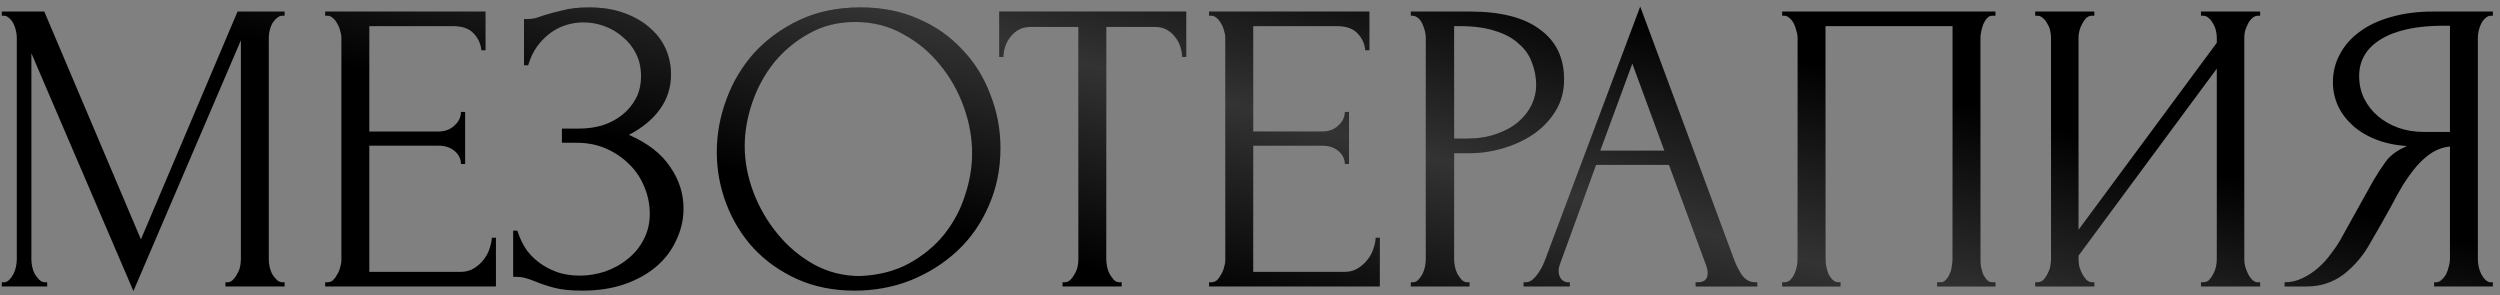 <?xml version="1.0" encoding="UTF-8"?> <svg xmlns="http://www.w3.org/2000/svg" width="288" height="34" viewBox="0 0 288 34" fill="none"><rect x="0" y="0" width="288" height="34" fill="#808080" stroke="none"/> <path d="M25.974 32.52H26.214C26.438 32.52 26.646 32.424 26.838 32.232C27.03 32.04 27.19 31.816 27.318 31.561C27.478 31.305 27.59 31.033 27.654 30.745C27.718 30.425 27.75 30.137 27.75 29.881V4.642L15.37 33.528L3.614 6.129V29.881C3.614 30.137 3.646 30.425 3.71 30.745C3.774 31.033 3.87 31.305 3.998 31.561C4.158 31.816 4.334 32.04 4.526 32.232C4.718 32.424 4.942 32.52 5.198 32.52H5.437V33H0.207V32.52H0.447C0.671 32.52 0.879 32.424 1.071 32.232C1.263 32.04 1.423 31.816 1.551 31.561C1.679 31.305 1.775 31.033 1.839 30.745C1.903 30.425 1.935 30.137 1.935 29.881V4.306C1.935 4.082 1.903 3.826 1.839 3.538C1.775 3.25 1.679 2.978 1.551 2.722C1.423 2.466 1.263 2.258 1.071 2.099C0.879 1.907 0.671 1.811 0.447 1.811H0.207V1.331H5.102L16.234 27.578L27.366 1.331H32.788V1.811H32.548C32.292 1.811 32.068 1.907 31.877 2.099C31.684 2.258 31.509 2.466 31.349 2.722C31.221 2.978 31.125 3.25 31.061 3.538C30.997 3.826 30.965 4.082 30.965 4.306V29.881C30.965 30.137 30.997 30.425 31.061 30.745C31.125 31.033 31.221 31.305 31.349 31.561C31.509 31.816 31.684 32.04 31.877 32.232C32.068 32.424 32.292 32.52 32.548 32.52H32.788V33H25.974V32.52ZM37.459 32.52H37.699C37.955 32.52 38.179 32.44 38.371 32.28C38.563 32.088 38.723 31.864 38.851 31.608C39.011 31.353 39.123 31.081 39.187 30.793C39.282 30.505 39.33 30.233 39.33 29.977V4.306C39.33 4.082 39.282 3.826 39.187 3.538C39.123 3.25 39.011 2.978 38.851 2.722C38.723 2.466 38.563 2.258 38.371 2.099C38.179 1.907 37.955 1.811 37.699 1.811H37.459V1.331H55.933V5.793H55.453C55.389 5.058 55.101 4.418 54.589 3.874C54.077 3.298 53.278 3.01 52.19 3.01H42.545V15.15H50.511C51.246 15.15 51.854 14.926 52.334 14.478C52.846 14.03 53.102 13.503 53.102 12.895H53.582V18.893H53.102C53.102 18.317 52.862 17.821 52.382 17.405C51.902 16.989 51.278 16.782 50.511 16.782H42.545V31.321H53.054C53.661 31.321 54.189 31.177 54.637 30.889C55.085 30.601 55.453 30.265 55.741 29.881C56.061 29.465 56.285 29.033 56.413 28.585C56.572 28.106 56.653 27.706 56.653 27.386H57.132V33H37.459V32.52ZM60.364 2.194H60.796C61.052 2.194 61.34 2.163 61.66 2.099C61.98 2.003 62.316 1.891 62.667 1.763C63.275 1.571 63.995 1.379 64.827 1.187C65.658 0.963 66.666 0.851 67.85 0.851C69.353 0.851 70.681 1.059 71.832 1.475C73.016 1.891 74.007 2.45 74.807 3.154C75.639 3.858 76.263 4.674 76.679 5.601C77.094 6.529 77.302 7.521 77.302 8.576C77.302 10.08 76.871 11.423 76.007 12.607C75.175 13.759 73.992 14.734 72.456 15.534C74.631 16.494 76.215 17.725 77.206 19.229C78.23 20.7 78.742 22.3 78.742 24.027C78.742 25.275 78.47 26.474 77.926 27.626C77.414 28.777 76.663 29.785 75.671 30.649C74.679 31.512 73.464 32.2 72.024 32.712C70.585 33.224 68.937 33.48 67.082 33.48C65.738 33.48 64.651 33.368 63.819 33.144C62.987 32.92 62.267 32.68 61.66 32.424C61.276 32.264 60.908 32.136 60.556 32.04C60.236 31.944 59.9 31.896 59.548 31.896H59.117V26.57H59.596C59.884 27.466 60.268 28.25 60.748 28.921C61.26 29.561 61.836 30.089 62.475 30.505C63.115 30.921 63.803 31.241 64.539 31.465C65.275 31.657 66.026 31.752 66.794 31.752C67.786 31.752 68.761 31.593 69.721 31.273C70.713 30.921 71.576 30.441 72.312 29.833C73.08 29.225 73.688 28.489 74.135 27.626C74.615 26.73 74.855 25.738 74.855 24.651C74.855 23.563 74.647 22.524 74.231 21.532C73.816 20.508 73.224 19.629 72.456 18.893C71.72 18.157 70.841 17.565 69.817 17.117C68.793 16.67 67.674 16.446 66.458 16.446H64.731V14.814H66.698C67.658 14.814 68.569 14.686 69.433 14.43C70.297 14.142 71.049 13.743 71.688 13.231C72.36 12.687 72.888 12.047 73.272 11.311C73.656 10.576 73.847 9.728 73.847 8.768C73.847 7.809 73.656 6.945 73.272 6.177C72.888 5.409 72.376 4.77 71.736 4.258C71.129 3.714 70.425 3.298 69.625 3.01C68.857 2.722 68.058 2.578 67.226 2.578C66.554 2.578 65.898 2.674 65.258 2.866C64.619 3.058 64.011 3.362 63.435 3.778C62.859 4.194 62.347 4.706 61.9 5.313C61.452 5.921 61.1 6.657 60.844 7.521H60.364V2.194ZM99.13 0.851C101.625 0.851 103.864 1.299 105.847 2.194C107.831 3.058 109.51 4.242 110.886 5.745C112.293 7.217 113.365 8.944 114.101 10.928C114.868 12.879 115.252 14.926 115.252 17.069C115.252 19.469 114.804 21.676 113.909 23.691C113.045 25.706 111.845 27.434 110.31 28.873C108.774 30.313 106.983 31.448 104.936 32.28C102.92 33.08 100.761 33.48 98.458 33.48C95.995 33.48 93.772 33.032 91.788 32.136C89.837 31.241 88.173 30.057 86.798 28.585C85.454 27.114 84.415 25.419 83.679 23.499C82.943 21.58 82.575 19.581 82.575 17.501C82.575 15.454 82.943 13.439 83.679 11.455C84.415 9.44 85.486 7.649 86.894 6.081C88.333 4.514 90.077 3.25 92.124 2.29C94.171 1.331 96.507 0.851 99.13 0.851ZM99.082 31.8C101.225 31.704 103.096 31.225 104.696 30.361C106.327 29.465 107.687 28.346 108.774 27.002C109.862 25.627 110.662 24.123 111.174 22.492C111.717 20.86 111.989 19.245 111.989 17.645C111.989 15.886 111.669 14.11 111.03 12.319C110.39 10.528 109.478 8.912 108.295 7.473C107.111 6.001 105.687 4.818 104.024 3.922C102.393 2.994 100.553 2.53 98.506 2.53C96.523 2.53 94.747 2.978 93.18 3.874C91.612 4.738 90.269 5.857 89.149 7.233C88.061 8.608 87.23 10.144 86.654 11.839C86.078 13.535 85.79 15.198 85.79 16.829C85.79 18.589 86.126 20.364 86.798 22.156C87.47 23.915 88.397 25.515 89.581 26.954C90.764 28.394 92.156 29.561 93.755 30.457C95.387 31.353 97.162 31.8 99.082 31.8ZM128.978 32.52H129.218V33H122.404V32.52H122.644C122.9 32.52 123.124 32.424 123.316 32.232C123.508 32.04 123.668 31.816 123.796 31.561C123.956 31.305 124.068 31.033 124.132 30.745C124.196 30.425 124.228 30.137 124.228 29.881V3.106H118.662C118.15 3.106 117.702 3.218 117.318 3.442C116.934 3.666 116.614 3.954 116.358 4.306C116.103 4.626 115.911 4.994 115.783 5.409C115.655 5.793 115.591 6.177 115.591 6.561H115.111V1.331H136.656V6.561H136.176C136.176 6.177 136.112 5.793 135.984 5.409C135.856 4.994 135.664 4.626 135.408 4.306C135.152 3.954 134.832 3.666 134.448 3.442C134.064 3.218 133.617 3.106 133.105 3.106H127.443V29.881C127.443 30.137 127.475 30.425 127.539 30.745C127.603 31.033 127.699 31.305 127.827 31.561C127.986 31.816 128.146 32.04 128.306 32.232C128.498 32.424 128.722 32.52 128.978 32.52ZM139.284 32.52H139.524C139.78 32.52 140.004 32.44 140.195 32.28C140.387 32.088 140.547 31.864 140.675 31.608C140.835 31.353 140.947 31.081 141.011 30.793C141.107 30.505 141.155 30.233 141.155 29.977V4.306C141.155 4.082 141.107 3.826 141.011 3.538C140.947 3.25 140.835 2.978 140.675 2.722C140.547 2.466 140.387 2.258 140.195 2.099C140.004 1.907 139.78 1.811 139.524 1.811H139.284V1.331H157.757V5.793H157.278C157.214 5.058 156.926 4.418 156.414 3.874C155.902 3.298 155.102 3.01 154.015 3.01H144.37V15.15H152.335C153.071 15.15 153.679 14.926 154.159 14.478C154.671 14.03 154.926 13.503 154.926 12.895H155.406V18.893H154.926C154.926 18.317 154.686 17.821 154.207 17.405C153.727 16.989 153.103 16.782 152.335 16.782H144.37V31.321H154.878C155.486 31.321 156.014 31.177 156.462 30.889C156.91 30.601 157.278 30.265 157.566 29.881C157.885 29.465 158.109 29.033 158.237 28.585C158.397 28.106 158.477 27.706 158.477 27.386H158.957V33H139.284V32.52ZM162.525 1.331H169.338C172.889 1.331 175.576 2.019 177.4 3.394C179.255 4.738 180.183 6.657 180.183 9.152C180.183 10.496 179.863 11.695 179.223 12.751C178.583 13.806 177.736 14.702 176.68 15.438C175.656 16.142 174.489 16.686 173.177 17.069C171.898 17.453 170.618 17.645 169.338 17.645H167.515V29.881C167.515 30.137 167.547 30.425 167.611 30.745C167.675 31.033 167.771 31.305 167.899 31.561C168.059 31.816 168.219 32.04 168.379 32.232C168.571 32.424 168.795 32.52 169.05 32.52H169.29V33H162.525V32.52H162.765C162.989 32.52 163.196 32.424 163.388 32.232C163.58 32.04 163.74 31.816 163.868 31.561C163.996 31.305 164.092 31.033 164.156 30.745C164.22 30.425 164.252 30.137 164.252 29.881V4.306C164.252 3.858 164.124 3.346 163.868 2.77C163.612 2.194 163.244 1.875 162.765 1.811H162.525V1.331ZM167.515 3.01V15.966H168.955C170.234 15.966 171.37 15.79 172.361 15.438C173.385 15.086 174.233 14.622 174.904 14.046C175.576 13.471 176.088 12.815 176.44 12.079C176.792 11.343 176.968 10.592 176.968 9.824C176.968 8.896 176.808 8.033 176.488 7.233C176.2 6.401 175.704 5.681 175 5.074C174.329 4.434 173.433 3.938 172.313 3.586C171.194 3.202 169.818 3.01 168.187 3.01H167.515ZM195.335 32.52H195.575C196.343 32.52 196.727 32.168 196.727 31.465C196.727 31.209 196.679 30.937 196.583 30.649L192.264 18.989H183.867L179.692 30.457C179.596 30.713 179.548 30.953 179.548 31.177C179.548 31.593 179.66 31.928 179.884 32.184C180.108 32.408 180.348 32.52 180.604 32.52H180.844V33H175.518V32.52H175.758C176.174 32.52 176.573 32.28 176.957 31.8C177.373 31.289 177.709 30.697 177.965 30.025L188.953 0.755L199.702 29.737C199.925 30.377 200.229 31.001 200.613 31.608C201.029 32.216 201.557 32.52 202.197 32.52H202.437V33H195.335V32.52ZM184.347 17.357H191.736L188.042 7.329L184.347 17.357ZM205.308 32.52H205.548C205.804 32.52 206.028 32.44 206.22 32.28C206.412 32.088 206.572 31.864 206.7 31.608C206.828 31.321 206.924 31.033 206.988 30.745C207.052 30.425 207.084 30.137 207.084 29.881V4.306C207.084 4.082 207.036 3.826 206.94 3.538C206.876 3.25 206.78 2.978 206.652 2.722C206.524 2.466 206.364 2.258 206.172 2.099C205.98 1.907 205.772 1.811 205.548 1.811H205.308V1.331H229.876V1.811H229.492C229.268 1.811 229.076 1.907 228.916 2.099C228.756 2.258 228.612 2.482 228.484 2.77C228.388 3.026 228.308 3.298 228.244 3.586C228.18 3.874 228.148 4.114 228.148 4.306V29.881C228.148 30.137 228.164 30.409 228.196 30.697C228.26 30.985 228.34 31.273 228.436 31.561C228.564 31.816 228.708 32.04 228.868 32.232C229.06 32.424 229.268 32.52 229.492 32.52H229.876V33H223.158V32.52H223.59C223.814 32.52 224.006 32.424 224.166 32.232C224.358 32.04 224.502 31.816 224.598 31.561C224.726 31.305 224.805 31.033 224.837 30.745C224.901 30.425 224.933 30.137 224.933 29.881V3.01H210.298V29.881C210.298 30.137 210.33 30.425 210.394 30.745C210.458 31.033 210.538 31.305 210.634 31.561C210.762 31.816 210.922 32.04 211.114 32.232C211.306 32.424 211.53 32.52 211.786 32.52H212.026V33H205.308V32.52ZM253.552 32.52H253.792C254.048 32.52 254.272 32.44 254.464 32.28C254.656 32.088 254.816 31.864 254.943 31.608C255.103 31.321 255.215 31.033 255.279 30.745C255.343 30.425 255.375 30.137 255.375 29.881V7.905L239.445 29.449V29.881C239.445 30.137 239.477 30.425 239.541 30.745C239.637 31.033 239.749 31.305 239.877 31.561C240.005 31.816 240.165 32.04 240.356 32.232C240.548 32.424 240.772 32.52 241.028 32.52H241.268V33H234.454V32.52H234.694C234.95 32.52 235.174 32.44 235.366 32.28C235.558 32.088 235.718 31.864 235.846 31.608C236.006 31.321 236.118 31.033 236.182 30.745C236.246 30.425 236.278 30.137 236.278 29.881V4.306C236.278 4.082 236.246 3.826 236.182 3.538C236.118 3.25 236.006 2.978 235.846 2.722C235.718 2.466 235.558 2.258 235.366 2.099C235.174 1.907 234.95 1.811 234.694 1.811H234.454V1.331H241.268V1.811H240.884C240.66 1.843 240.452 1.955 240.26 2.147C240.101 2.338 239.957 2.562 239.829 2.818C239.701 3.042 239.605 3.298 239.541 3.586C239.477 3.842 239.445 4.082 239.445 4.306V26.474L255.375 4.93V4.306C255.375 4.082 255.343 3.826 255.279 3.538C255.215 3.25 255.103 2.978 254.943 2.722C254.816 2.466 254.656 2.258 254.464 2.099C254.272 1.907 254.048 1.811 253.792 1.811H253.552V1.331H260.366V1.811H260.126C259.87 1.811 259.646 1.907 259.454 2.099C259.262 2.258 259.102 2.466 258.974 2.722C258.846 2.978 258.734 3.25 258.638 3.538C258.574 3.826 258.542 4.082 258.542 4.306V29.881C258.542 30.137 258.574 30.409 258.638 30.697C258.734 30.985 258.846 31.273 258.974 31.561C259.102 31.816 259.262 32.04 259.454 32.232C259.646 32.424 259.87 32.52 260.126 32.52H260.366V33H253.552V32.52ZM280.412 32.52H280.651C280.875 32.52 281.083 32.424 281.275 32.232C281.499 32.04 281.675 31.816 281.803 31.561C281.931 31.305 282.027 31.033 282.091 30.745C282.187 30.425 282.235 30.137 282.235 29.881V16.878C281.531 16.942 280.859 17.165 280.22 17.549C279.612 17.933 279.02 18.445 278.444 19.085C277.9 19.724 277.373 20.444 276.861 21.244C276.381 22.044 275.917 22.875 275.469 23.739C275.117 24.379 274.733 25.067 274.318 25.802C273.902 26.506 273.486 27.226 273.07 27.962C272.302 29.369 271.295 30.569 270.047 31.561C268.8 32.52 267.36 33 265.729 33H263.185V32.52C263.921 32.52 264.609 32.36 265.249 32.04C265.92 31.72 266.528 31.321 267.072 30.841C267.616 30.361 268.096 29.833 268.512 29.257C268.959 28.681 269.327 28.138 269.615 27.626L273.406 20.812C273.854 20.044 274.334 19.309 274.845 18.605C275.389 17.869 276.205 17.277 277.293 16.829C275.949 16.733 274.749 16.478 273.694 16.062C272.638 15.646 271.743 15.102 271.007 14.43C270.271 13.759 269.711 13.007 269.327 12.175C268.943 11.311 268.752 10.416 268.752 9.488C268.752 8.304 269.023 7.217 269.567 6.225C270.111 5.201 270.879 4.338 271.87 3.634C272.862 2.898 274.062 2.338 275.469 1.955C276.909 1.539 278.508 1.331 280.268 1.331H287.177V1.811H286.937C286.713 1.811 286.505 1.907 286.314 2.099C286.122 2.258 285.962 2.466 285.834 2.722C285.706 2.978 285.61 3.25 285.546 3.538C285.482 3.826 285.45 4.082 285.45 4.306V29.881C285.45 30.137 285.482 30.425 285.546 30.745C285.61 31.033 285.706 31.305 285.834 31.561C285.962 31.816 286.122 32.04 286.314 32.232C286.505 32.424 286.713 32.52 286.937 32.52H287.177V33H280.412V32.52ZM271.774 8.768C271.774 9.696 271.966 10.56 272.35 11.359C272.734 12.127 273.262 12.799 273.934 13.375C274.606 13.95 275.389 14.398 276.285 14.718C277.181 15.038 278.156 15.198 279.212 15.198H282.235V2.962H281.515C278.412 2.962 276.013 3.474 274.318 4.498C272.622 5.521 271.774 6.945 271.774 8.768Z" fill="black"></path> <path d="M25.974 32.52H26.214C26.438 32.52 26.646 32.424 26.838 32.232C27.03 32.04 27.19 31.816 27.318 31.561C27.478 31.305 27.59 31.033 27.654 30.745C27.718 30.425 27.75 30.137 27.75 29.881V4.642L15.37 33.528L3.614 6.129V29.881C3.614 30.137 3.646 30.425 3.71 30.745C3.774 31.033 3.87 31.305 3.998 31.561C4.158 31.816 4.334 32.04 4.526 32.232C4.718 32.424 4.942 32.52 5.198 32.52H5.437V33H0.207V32.52H0.447C0.671 32.52 0.879 32.424 1.071 32.232C1.263 32.04 1.423 31.816 1.551 31.561C1.679 31.305 1.775 31.033 1.839 30.745C1.903 30.425 1.935 30.137 1.935 29.881V4.306C1.935 4.082 1.903 3.826 1.839 3.538C1.775 3.25 1.679 2.978 1.551 2.722C1.423 2.466 1.263 2.258 1.071 2.099C0.879 1.907 0.671 1.811 0.447 1.811H0.207V1.331H5.102L16.234 27.578L27.366 1.331H32.788V1.811H32.548C32.292 1.811 32.068 1.907 31.877 2.099C31.684 2.258 31.509 2.466 31.349 2.722C31.221 2.978 31.125 3.25 31.061 3.538C30.997 3.826 30.965 4.082 30.965 4.306V29.881C30.965 30.137 30.997 30.425 31.061 30.745C31.125 31.033 31.221 31.305 31.349 31.561C31.509 31.816 31.684 32.04 31.877 32.232C32.068 32.424 32.292 32.52 32.548 32.52H32.788V33H25.974V32.52ZM37.459 32.52H37.699C37.955 32.52 38.179 32.44 38.371 32.28C38.563 32.088 38.723 31.864 38.851 31.608C39.011 31.353 39.123 31.081 39.187 30.793C39.282 30.505 39.33 30.233 39.33 29.977V4.306C39.33 4.082 39.282 3.826 39.187 3.538C39.123 3.25 39.011 2.978 38.851 2.722C38.723 2.466 38.563 2.258 38.371 2.099C38.179 1.907 37.955 1.811 37.699 1.811H37.459V1.331H55.933V5.793H55.453C55.389 5.058 55.101 4.418 54.589 3.874C54.077 3.298 53.278 3.01 52.19 3.01H42.545V15.15H50.511C51.246 15.15 51.854 14.926 52.334 14.478C52.846 14.03 53.102 13.503 53.102 12.895H53.582V18.893H53.102C53.102 18.317 52.862 17.821 52.382 17.405C51.902 16.989 51.278 16.782 50.511 16.782H42.545V31.321H53.054C53.661 31.321 54.189 31.177 54.637 30.889C55.085 30.601 55.453 30.265 55.741 29.881C56.061 29.465 56.285 29.033 56.413 28.585C56.572 28.106 56.653 27.706 56.653 27.386H57.132V33H37.459V32.52ZM60.364 2.194H60.796C61.052 2.194 61.34 2.163 61.66 2.099C61.98 2.003 62.316 1.891 62.667 1.763C63.275 1.571 63.995 1.379 64.827 1.187C65.658 0.963 66.666 0.851 67.85 0.851C69.353 0.851 70.681 1.059 71.832 1.475C73.016 1.891 74.007 2.45 74.807 3.154C75.639 3.858 76.263 4.674 76.679 5.601C77.094 6.529 77.302 7.521 77.302 8.576C77.302 10.08 76.871 11.423 76.007 12.607C75.175 13.759 73.992 14.734 72.456 15.534C74.631 16.494 76.215 17.725 77.206 19.229C78.23 20.7 78.742 22.3 78.742 24.027C78.742 25.275 78.47 26.474 77.926 27.626C77.414 28.777 76.663 29.785 75.671 30.649C74.679 31.512 73.464 32.2 72.024 32.712C70.585 33.224 68.937 33.48 67.082 33.48C65.738 33.48 64.651 33.368 63.819 33.144C62.987 32.92 62.267 32.68 61.66 32.424C61.276 32.264 60.908 32.136 60.556 32.04C60.236 31.944 59.9 31.896 59.548 31.896H59.117V26.57H59.596C59.884 27.466 60.268 28.25 60.748 28.921C61.26 29.561 61.836 30.089 62.475 30.505C63.115 30.921 63.803 31.241 64.539 31.465C65.275 31.657 66.026 31.752 66.794 31.752C67.786 31.752 68.761 31.593 69.721 31.273C70.713 30.921 71.576 30.441 72.312 29.833C73.08 29.225 73.688 28.489 74.135 27.626C74.615 26.73 74.855 25.738 74.855 24.651C74.855 23.563 74.647 22.524 74.231 21.532C73.816 20.508 73.224 19.629 72.456 18.893C71.72 18.157 70.841 17.565 69.817 17.117C68.793 16.67 67.674 16.446 66.458 16.446H64.731V14.814H66.698C67.658 14.814 68.569 14.686 69.433 14.43C70.297 14.142 71.049 13.743 71.688 13.231C72.36 12.687 72.888 12.047 73.272 11.311C73.656 10.576 73.847 9.728 73.847 8.768C73.847 7.809 73.656 6.945 73.272 6.177C72.888 5.409 72.376 4.77 71.736 4.258C71.129 3.714 70.425 3.298 69.625 3.01C68.857 2.722 68.058 2.578 67.226 2.578C66.554 2.578 65.898 2.674 65.258 2.866C64.619 3.058 64.011 3.362 63.435 3.778C62.859 4.194 62.347 4.706 61.9 5.313C61.452 5.921 61.1 6.657 60.844 7.521H60.364V2.194ZM99.13 0.851C101.625 0.851 103.864 1.299 105.847 2.194C107.831 3.058 109.51 4.242 110.886 5.745C112.293 7.217 113.365 8.944 114.101 10.928C114.868 12.879 115.252 14.926 115.252 17.069C115.252 19.469 114.804 21.676 113.909 23.691C113.045 25.706 111.845 27.434 110.31 28.873C108.774 30.313 106.983 31.448 104.936 32.28C102.92 33.08 100.761 33.48 98.458 33.48C95.995 33.48 93.772 33.032 91.788 32.136C89.837 31.241 88.173 30.057 86.798 28.585C85.454 27.114 84.415 25.419 83.679 23.499C82.943 21.58 82.575 19.581 82.575 17.501C82.575 15.454 82.943 13.439 83.679 11.455C84.415 9.44 85.486 7.649 86.894 6.081C88.333 4.514 90.077 3.25 92.124 2.29C94.171 1.331 96.507 0.851 99.13 0.851ZM99.082 31.8C101.225 31.704 103.096 31.225 104.696 30.361C106.327 29.465 107.687 28.346 108.774 27.002C109.862 25.627 110.662 24.123 111.174 22.492C111.717 20.86 111.989 19.245 111.989 17.645C111.989 15.886 111.669 14.11 111.03 12.319C110.39 10.528 109.478 8.912 108.295 7.473C107.111 6.001 105.687 4.818 104.024 3.922C102.393 2.994 100.553 2.53 98.506 2.53C96.523 2.53 94.747 2.978 93.18 3.874C91.612 4.738 90.269 5.857 89.149 7.233C88.061 8.608 87.23 10.144 86.654 11.839C86.078 13.535 85.79 15.198 85.79 16.829C85.79 18.589 86.126 20.364 86.798 22.156C87.47 23.915 88.397 25.515 89.581 26.954C90.764 28.394 92.156 29.561 93.755 30.457C95.387 31.353 97.162 31.8 99.082 31.8ZM128.978 32.52H129.218V33H122.404V32.52H122.644C122.9 32.52 123.124 32.424 123.316 32.232C123.508 32.04 123.668 31.816 123.796 31.561C123.956 31.305 124.068 31.033 124.132 30.745C124.196 30.425 124.228 30.137 124.228 29.881V3.106H118.662C118.15 3.106 117.702 3.218 117.318 3.442C116.934 3.666 116.614 3.954 116.358 4.306C116.103 4.626 115.911 4.994 115.783 5.409C115.655 5.793 115.591 6.177 115.591 6.561H115.111V1.331H136.656V6.561H136.176C136.176 6.177 136.112 5.793 135.984 5.409C135.856 4.994 135.664 4.626 135.408 4.306C135.152 3.954 134.832 3.666 134.448 3.442C134.064 3.218 133.617 3.106 133.105 3.106H127.443V29.881C127.443 30.137 127.475 30.425 127.539 30.745C127.603 31.033 127.699 31.305 127.827 31.561C127.986 31.816 128.146 32.04 128.306 32.232C128.498 32.424 128.722 32.52 128.978 32.52ZM139.284 32.52H139.524C139.78 32.52 140.004 32.44 140.195 32.28C140.387 32.088 140.547 31.864 140.675 31.608C140.835 31.353 140.947 31.081 141.011 30.793C141.107 30.505 141.155 30.233 141.155 29.977V4.306C141.155 4.082 141.107 3.826 141.011 3.538C140.947 3.25 140.835 2.978 140.675 2.722C140.547 2.466 140.387 2.258 140.195 2.099C140.004 1.907 139.78 1.811 139.524 1.811H139.284V1.331H157.757V5.793H157.278C157.214 5.058 156.926 4.418 156.414 3.874C155.902 3.298 155.102 3.01 154.015 3.01H144.37V15.15H152.335C153.071 15.15 153.679 14.926 154.159 14.478C154.671 14.03 154.926 13.503 154.926 12.895H155.406V18.893H154.926C154.926 18.317 154.686 17.821 154.207 17.405C153.727 16.989 153.103 16.782 152.335 16.782H144.37V31.321H154.878C155.486 31.321 156.014 31.177 156.462 30.889C156.91 30.601 157.278 30.265 157.566 29.881C157.885 29.465 158.109 29.033 158.237 28.585C158.397 28.106 158.477 27.706 158.477 27.386H158.957V33H139.284V32.52ZM162.525 1.331H169.338C172.889 1.331 175.576 2.019 177.4 3.394C179.255 4.738 180.183 6.657 180.183 9.152C180.183 10.496 179.863 11.695 179.223 12.751C178.583 13.806 177.736 14.702 176.68 15.438C175.656 16.142 174.489 16.686 173.177 17.069C171.898 17.453 170.618 17.645 169.338 17.645H167.515V29.881C167.515 30.137 167.547 30.425 167.611 30.745C167.675 31.033 167.771 31.305 167.899 31.561C168.059 31.816 168.219 32.04 168.379 32.232C168.571 32.424 168.795 32.52 169.05 32.52H169.29V33H162.525V32.52H162.765C162.989 32.52 163.196 32.424 163.388 32.232C163.58 32.04 163.74 31.816 163.868 31.561C163.996 31.305 164.092 31.033 164.156 30.745C164.22 30.425 164.252 30.137 164.252 29.881V4.306C164.252 3.858 164.124 3.346 163.868 2.77C163.612 2.194 163.244 1.875 162.765 1.811H162.525V1.331ZM167.515 3.01V15.966H168.955C170.234 15.966 171.37 15.79 172.361 15.438C173.385 15.086 174.233 14.622 174.904 14.046C175.576 13.471 176.088 12.815 176.44 12.079C176.792 11.343 176.968 10.592 176.968 9.824C176.968 8.896 176.808 8.033 176.488 7.233C176.2 6.401 175.704 5.681 175 5.074C174.329 4.434 173.433 3.938 172.313 3.586C171.194 3.202 169.818 3.01 168.187 3.01H167.515ZM195.335 32.52H195.575C196.343 32.52 196.727 32.168 196.727 31.465C196.727 31.209 196.679 30.937 196.583 30.649L192.264 18.989H183.867L179.692 30.457C179.596 30.713 179.548 30.953 179.548 31.177C179.548 31.593 179.66 31.928 179.884 32.184C180.108 32.408 180.348 32.52 180.604 32.52H180.844V33H175.518V32.52H175.758C176.174 32.52 176.573 32.28 176.957 31.8C177.373 31.289 177.709 30.697 177.965 30.025L188.953 0.755L199.702 29.737C199.925 30.377 200.229 31.001 200.613 31.608C201.029 32.216 201.557 32.52 202.197 32.52H202.437V33H195.335V32.52ZM184.347 17.357H191.736L188.042 7.329L184.347 17.357ZM205.308 32.52H205.548C205.804 32.52 206.028 32.44 206.22 32.28C206.412 32.088 206.572 31.864 206.7 31.608C206.828 31.321 206.924 31.033 206.988 30.745C207.052 30.425 207.084 30.137 207.084 29.881V4.306C207.084 4.082 207.036 3.826 206.94 3.538C206.876 3.25 206.78 2.978 206.652 2.722C206.524 2.466 206.364 2.258 206.172 2.099C205.98 1.907 205.772 1.811 205.548 1.811H205.308V1.331H229.876V1.811H229.492C229.268 1.811 229.076 1.907 228.916 2.099C228.756 2.258 228.612 2.482 228.484 2.77C228.388 3.026 228.308 3.298 228.244 3.586C228.18 3.874 228.148 4.114 228.148 4.306V29.881C228.148 30.137 228.164 30.409 228.196 30.697C228.26 30.985 228.34 31.273 228.436 31.561C228.564 31.816 228.708 32.04 228.868 32.232C229.06 32.424 229.268 32.52 229.492 32.52H229.876V33H223.158V32.52H223.59C223.814 32.52 224.006 32.424 224.166 32.232C224.358 32.04 224.502 31.816 224.598 31.561C224.726 31.305 224.805 31.033 224.837 30.745C224.901 30.425 224.933 30.137 224.933 29.881V3.01H210.298V29.881C210.298 30.137 210.33 30.425 210.394 30.745C210.458 31.033 210.538 31.305 210.634 31.561C210.762 31.816 210.922 32.04 211.114 32.232C211.306 32.424 211.53 32.52 211.786 32.52H212.026V33H205.308V32.52ZM253.552 32.52H253.792C254.048 32.52 254.272 32.44 254.464 32.28C254.656 32.088 254.816 31.864 254.943 31.608C255.103 31.321 255.215 31.033 255.279 30.745C255.343 30.425 255.375 30.137 255.375 29.881V7.905L239.445 29.449V29.881C239.445 30.137 239.477 30.425 239.541 30.745C239.637 31.033 239.749 31.305 239.877 31.561C240.005 31.816 240.165 32.04 240.356 32.232C240.548 32.424 240.772 32.52 241.028 32.52H241.268V33H234.454V32.52H234.694C234.95 32.52 235.174 32.44 235.366 32.28C235.558 32.088 235.718 31.864 235.846 31.608C236.006 31.321 236.118 31.033 236.182 30.745C236.246 30.425 236.278 30.137 236.278 29.881V4.306C236.278 4.082 236.246 3.826 236.182 3.538C236.118 3.25 236.006 2.978 235.846 2.722C235.718 2.466 235.558 2.258 235.366 2.099C235.174 1.907 234.95 1.811 234.694 1.811H234.454V1.331H241.268V1.811H240.884C240.66 1.843 240.452 1.955 240.26 2.147C240.101 2.338 239.957 2.562 239.829 2.818C239.701 3.042 239.605 3.298 239.541 3.586C239.477 3.842 239.445 4.082 239.445 4.306V26.474L255.375 4.93V4.306C255.375 4.082 255.343 3.826 255.279 3.538C255.215 3.25 255.103 2.978 254.943 2.722C254.816 2.466 254.656 2.258 254.464 2.099C254.272 1.907 254.048 1.811 253.792 1.811H253.552V1.331H260.366V1.811H260.126C259.87 1.811 259.646 1.907 259.454 2.099C259.262 2.258 259.102 2.466 258.974 2.722C258.846 2.978 258.734 3.25 258.638 3.538C258.574 3.826 258.542 4.082 258.542 4.306V29.881C258.542 30.137 258.574 30.409 258.638 30.697C258.734 30.985 258.846 31.273 258.974 31.561C259.102 31.816 259.262 32.04 259.454 32.232C259.646 32.424 259.87 32.52 260.126 32.52H260.366V33H253.552V32.52ZM280.412 32.52H280.651C280.875 32.52 281.083 32.424 281.275 32.232C281.499 32.04 281.675 31.816 281.803 31.561C281.931 31.305 282.027 31.033 282.091 30.745C282.187 30.425 282.235 30.137 282.235 29.881V16.878C281.531 16.942 280.859 17.165 280.22 17.549C279.612 17.933 279.02 18.445 278.444 19.085C277.9 19.724 277.373 20.444 276.861 21.244C276.381 22.044 275.917 22.875 275.469 23.739C275.117 24.379 274.733 25.067 274.318 25.802C273.902 26.506 273.486 27.226 273.07 27.962C272.302 29.369 271.295 30.569 270.047 31.561C268.8 32.52 267.36 33 265.729 33H263.185V32.52C263.921 32.52 264.609 32.36 265.249 32.04C265.92 31.72 266.528 31.321 267.072 30.841C267.616 30.361 268.096 29.833 268.512 29.257C268.959 28.681 269.327 28.138 269.615 27.626L273.406 20.812C273.854 20.044 274.334 19.309 274.845 18.605C275.389 17.869 276.205 17.277 277.293 16.829C275.949 16.733 274.749 16.478 273.694 16.062C272.638 15.646 271.743 15.102 271.007 14.43C270.271 13.759 269.711 13.007 269.327 12.175C268.943 11.311 268.752 10.416 268.752 9.488C268.752 8.304 269.023 7.217 269.567 6.225C270.111 5.201 270.879 4.338 271.87 3.634C272.862 2.898 274.062 2.338 275.469 1.955C276.909 1.539 278.508 1.331 280.268 1.331H287.177V1.811H286.937C286.713 1.811 286.505 1.907 286.314 2.099C286.122 2.258 285.962 2.466 285.834 2.722C285.706 2.978 285.61 3.25 285.546 3.538C285.482 3.826 285.45 4.082 285.45 4.306V29.881C285.45 30.137 285.482 30.425 285.546 30.745C285.61 31.033 285.706 31.305 285.834 31.561C285.962 31.816 286.122 32.04 286.314 32.232C286.505 32.424 286.713 32.52 286.937 32.52H287.177V33H280.412V32.52ZM271.774 8.768C271.774 9.696 271.966 10.56 272.35 11.359C272.734 12.127 273.262 12.799 273.934 13.375C274.606 13.95 275.389 14.398 276.285 14.718C277.181 15.038 278.156 15.198 279.212 15.198H282.235V2.962H281.515C278.412 2.962 276.013 3.474 274.318 4.498C272.622 5.521 271.774 6.945 271.774 8.768Z" fill="url(#paint0_linear_190_1102)" fill-opacity="0.2"></path> <defs> <linearGradient id="paint0_linear_190_1102" x1="244.626" y1="2.538" x2="224.691" y2="75.92" gradientUnits="userSpaceOnUse"> <stop offset="0.182" stop-color="white" stop-opacity="0"></stop> <stop offset="0.474" stop-color="white"></stop> <stop offset="0.771" stop-color="white" stop-opacity="0"></stop> </linearGradient> </defs> </svg> 